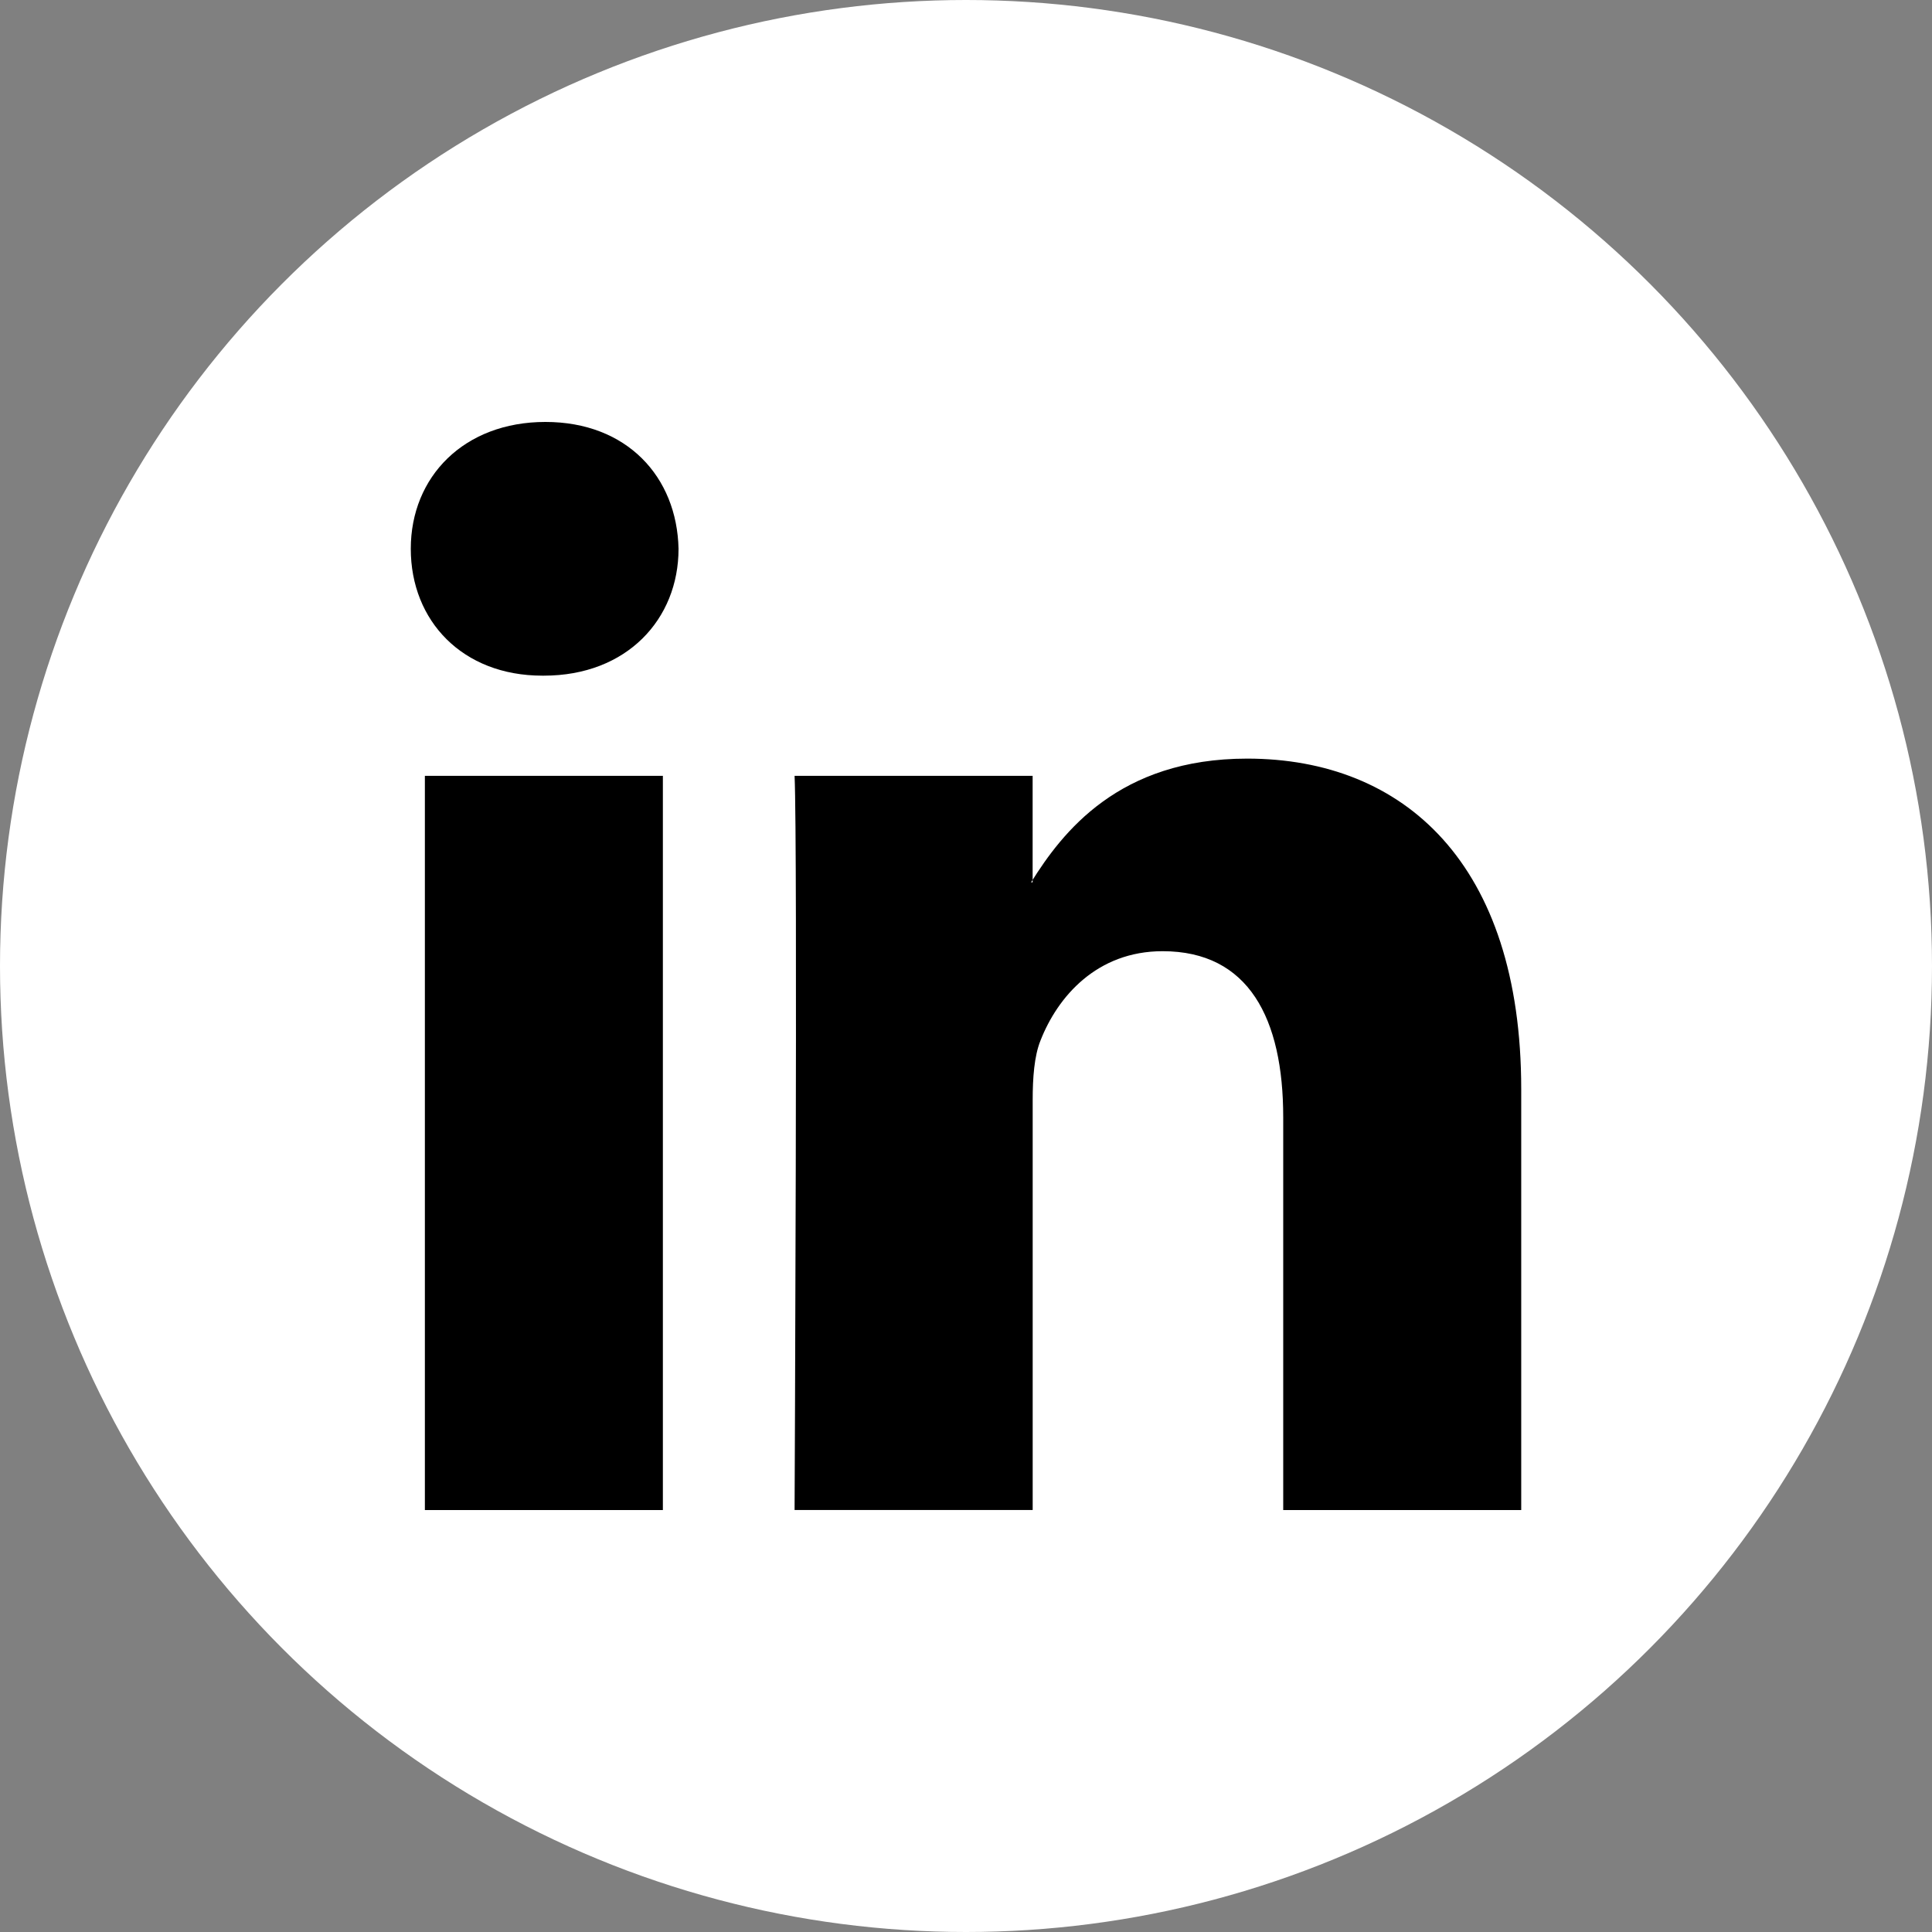 <?xml version="1.0" encoding="UTF-8"?>
<svg xmlns="http://www.w3.org/2000/svg" id="Layer_1" data-name="Layer 1" viewBox="0 0 382.42 382.42">
  <rect x="0" y="0" width="382.42" height="382.42" fill="#808080" stroke="none"/>
  <defs>
    <style>
      .cls-1 {
        fill: #fff;
      }

      .cls-2 {
        fill-rule: evenodd;
      }
    </style>
  </defs>
  <circle class="cls-1" cx="191.21" cy="191.21" r="191.21"></circle>
  <g id="_7935ec95c421cee6d86eb22ecd125aef" data-name=" 7935ec95c421cee6d86eb22ecd125aef">
    <path class="cls-2" d="M131.21,298.9v-145.33h-47.11v145.33h47.11ZM107.65,133.74c16.42,0,26.66-11.17,26.66-25.11-.31-14.26-10.23-25.11-26.35-25.11s-26.65,10.85-26.65,25.11,10.23,25.11,26.04,25.11h.31,0ZM157.28,298.9s.62-131.69,0-145.33h47.12v21.08h-.31c6.2-9.92,17.36-24.49,42.77-24.49,31.01,0,54.25,20.77,54.25,65.41v83.33h-47.11v-77.75c0-19.54-6.82-32.87-23.87-32.87-13.01,0-20.77,8.99-24.17,17.67-1.25,3.09-1.55,7.44-1.55,11.78v81.16h-47.13Z"></path>
  </g>
</svg>
